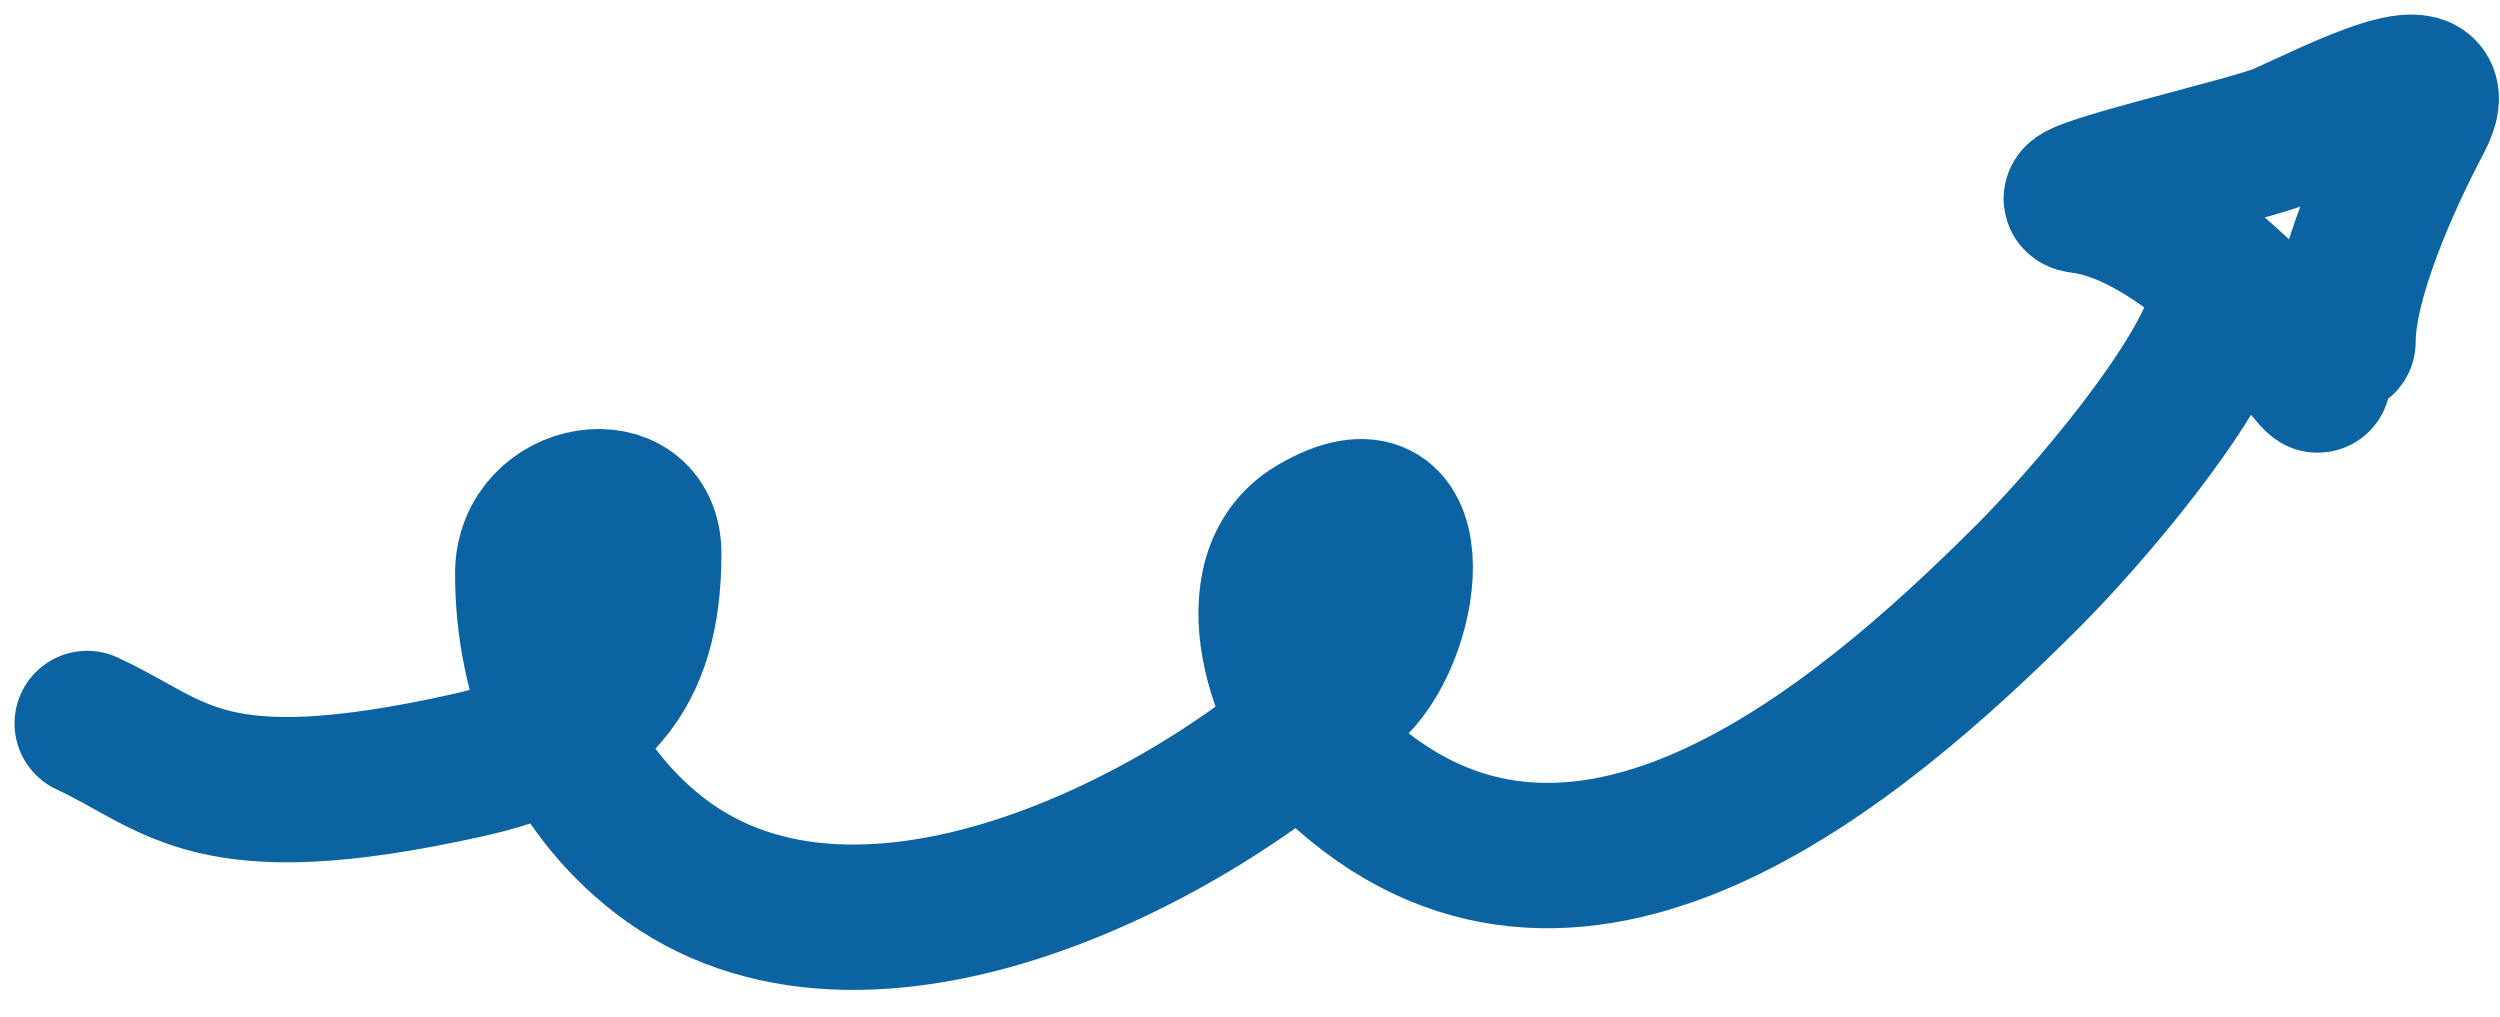 <?xml version="1.0" encoding="utf-8"?>
<svg xmlns="http://www.w3.org/2000/svg" fill="none" height="100%" overflow="visible" preserveAspectRatio="none" style="display: block;" viewBox="0 0 86 35" width="100%">
<path d="M3 24.888C6.11 26.327 7.129 28.314 16.072 26.327C20.553 25.331 22.317 23.204 22.317 19.042C22.317 16.275 18.154 16.896 18.154 19.736C18.154 23.441 19.632 27.053 22.664 29.411C29.743 34.917 41.491 28.661 46.601 23.552C48.631 21.522 49.184 15.819 45.213 18.155C42.408 19.805 44.108 24.628 45.907 26.327C54.056 34.024 63.876 25.704 69.767 19.813C71.746 17.833 75.651 13.289 76.397 10.677C77.002 8.561 81.58 15.546 78.903 12.104C77.353 10.112 74.244 7.213 71.579 6.9C70.293 6.749 77.438 5.144 78.517 4.664C80.328 3.859 84.512 1.683 83.22 4.124C82.149 6.146 80.599 9.581 80.599 11.757" id="Vector 72" stroke="#0B64A1" stroke-linecap="round" stroke-width="5"/>
</svg>